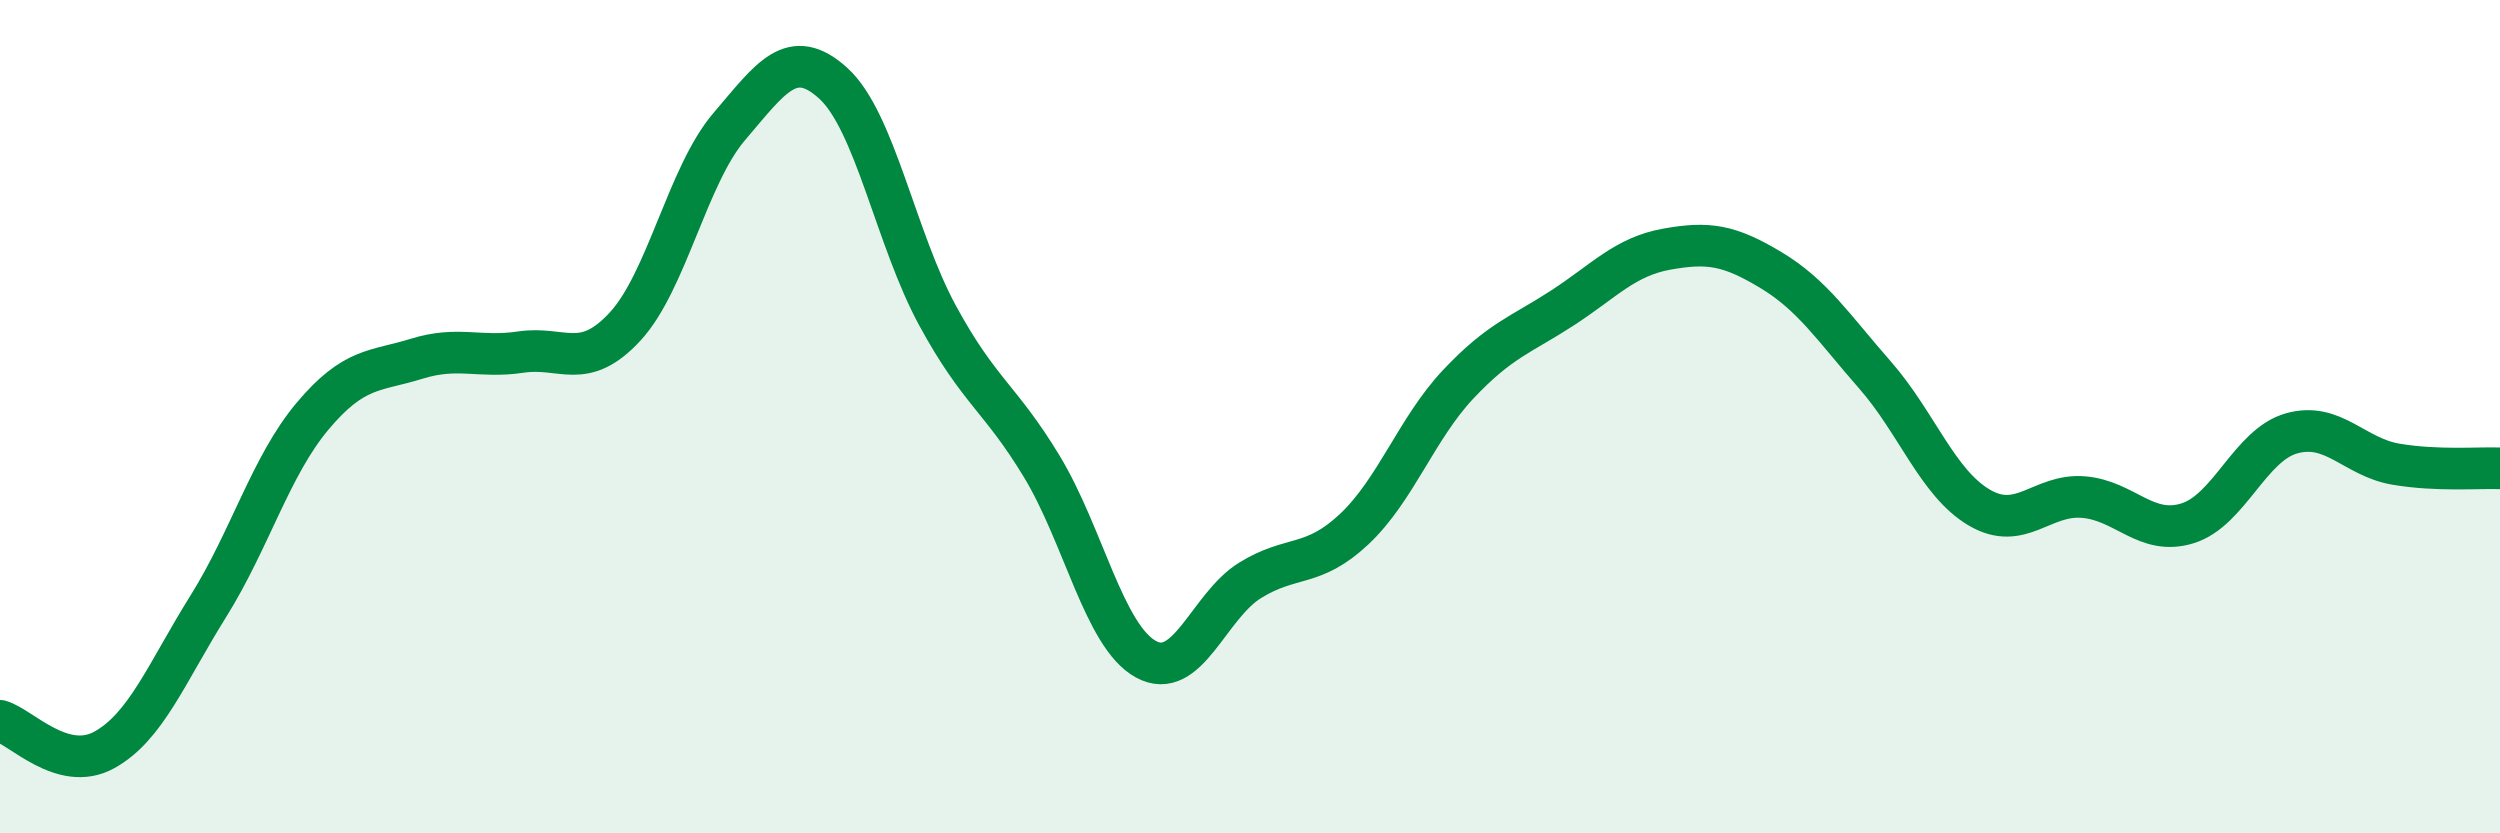 
    <svg width="60" height="20" viewBox="0 0 60 20" xmlns="http://www.w3.org/2000/svg">
      <path
        d="M 0,17.3 C 0.5,17.44 1.5,18.55 2.5,18 C 3.5,17.45 4,16.15 5,14.55 C 6,12.95 6.5,11.18 7.5,9.99 C 8.5,8.8 9,8.92 10,8.61 C 11,8.3 11.5,8.6 12.5,8.45 C 13.5,8.3 14,8.92 15,7.84 C 16,6.76 16.5,4.21 17.5,3.04 C 18.5,1.87 19,1.09 20,2 C 21,2.91 21.5,5.73 22.5,7.57 C 23.5,9.41 24,9.54 25,11.19 C 26,12.84 26.5,15.27 27.5,15.82 C 28.5,16.37 29,14.55 30,13.93 C 31,13.31 31.5,13.64 32.5,12.7 C 33.5,11.76 34,10.28 35,9.22 C 36,8.16 36.5,8.04 37.5,7.39 C 38.5,6.74 39,6.16 40,5.98 C 41,5.8 41.5,5.88 42.5,6.48 C 43.5,7.08 44,7.86 45,9 C 46,10.14 46.5,11.59 47.5,12.18 C 48.5,12.77 49,11.85 50,11.93 C 51,12.01 51.5,12.87 52.5,12.56 C 53.5,12.25 54,10.68 55,10.4 C 56,10.12 56.5,10.97 57.5,11.14 C 58.5,11.31 59.5,11.22 60,11.24L60 20L0 20Z"
        fill="#008740"
        opacity="0.1"
        stroke-linecap="round"
        stroke-linejoin="round"
      />
      <path
        d="M 0,17.3 C 0.5,17.44 1.5,18.55 2.5,18 C 3.5,17.45 4,16.15 5,14.55 C 6,12.95 6.5,11.18 7.5,9.99 C 8.5,8.8 9,8.92 10,8.61 C 11,8.3 11.5,8.6 12.5,8.45 C 13.5,8.3 14,8.92 15,7.84 C 16,6.76 16.5,4.21 17.5,3.04 C 18.5,1.87 19,1.09 20,2 C 21,2.91 21.5,5.73 22.5,7.57 C 23.5,9.41 24,9.54 25,11.19 C 26,12.84 26.5,15.27 27.5,15.82 C 28.5,16.37 29,14.55 30,13.93 C 31,13.31 31.5,13.64 32.5,12.7 C 33.5,11.76 34,10.28 35,9.22 C 36,8.16 36.5,8.04 37.5,7.39 C 38.5,6.74 39,6.16 40,5.98 C 41,5.8 41.5,5.88 42.5,6.48 C 43.5,7.08 44,7.86 45,9 C 46,10.14 46.5,11.59 47.5,12.18 C 48.5,12.77 49,11.85 50,11.93 C 51,12.01 51.5,12.87 52.5,12.56 C 53.5,12.25 54,10.68 55,10.4 C 56,10.12 56.5,10.97 57.5,11.14 C 58.5,11.31 59.5,11.22 60,11.24"
        stroke="#008740"
        stroke-width="1"
        fill="none"
        stroke-linecap="round"
        stroke-linejoin="round"
      />
    </svg>
  